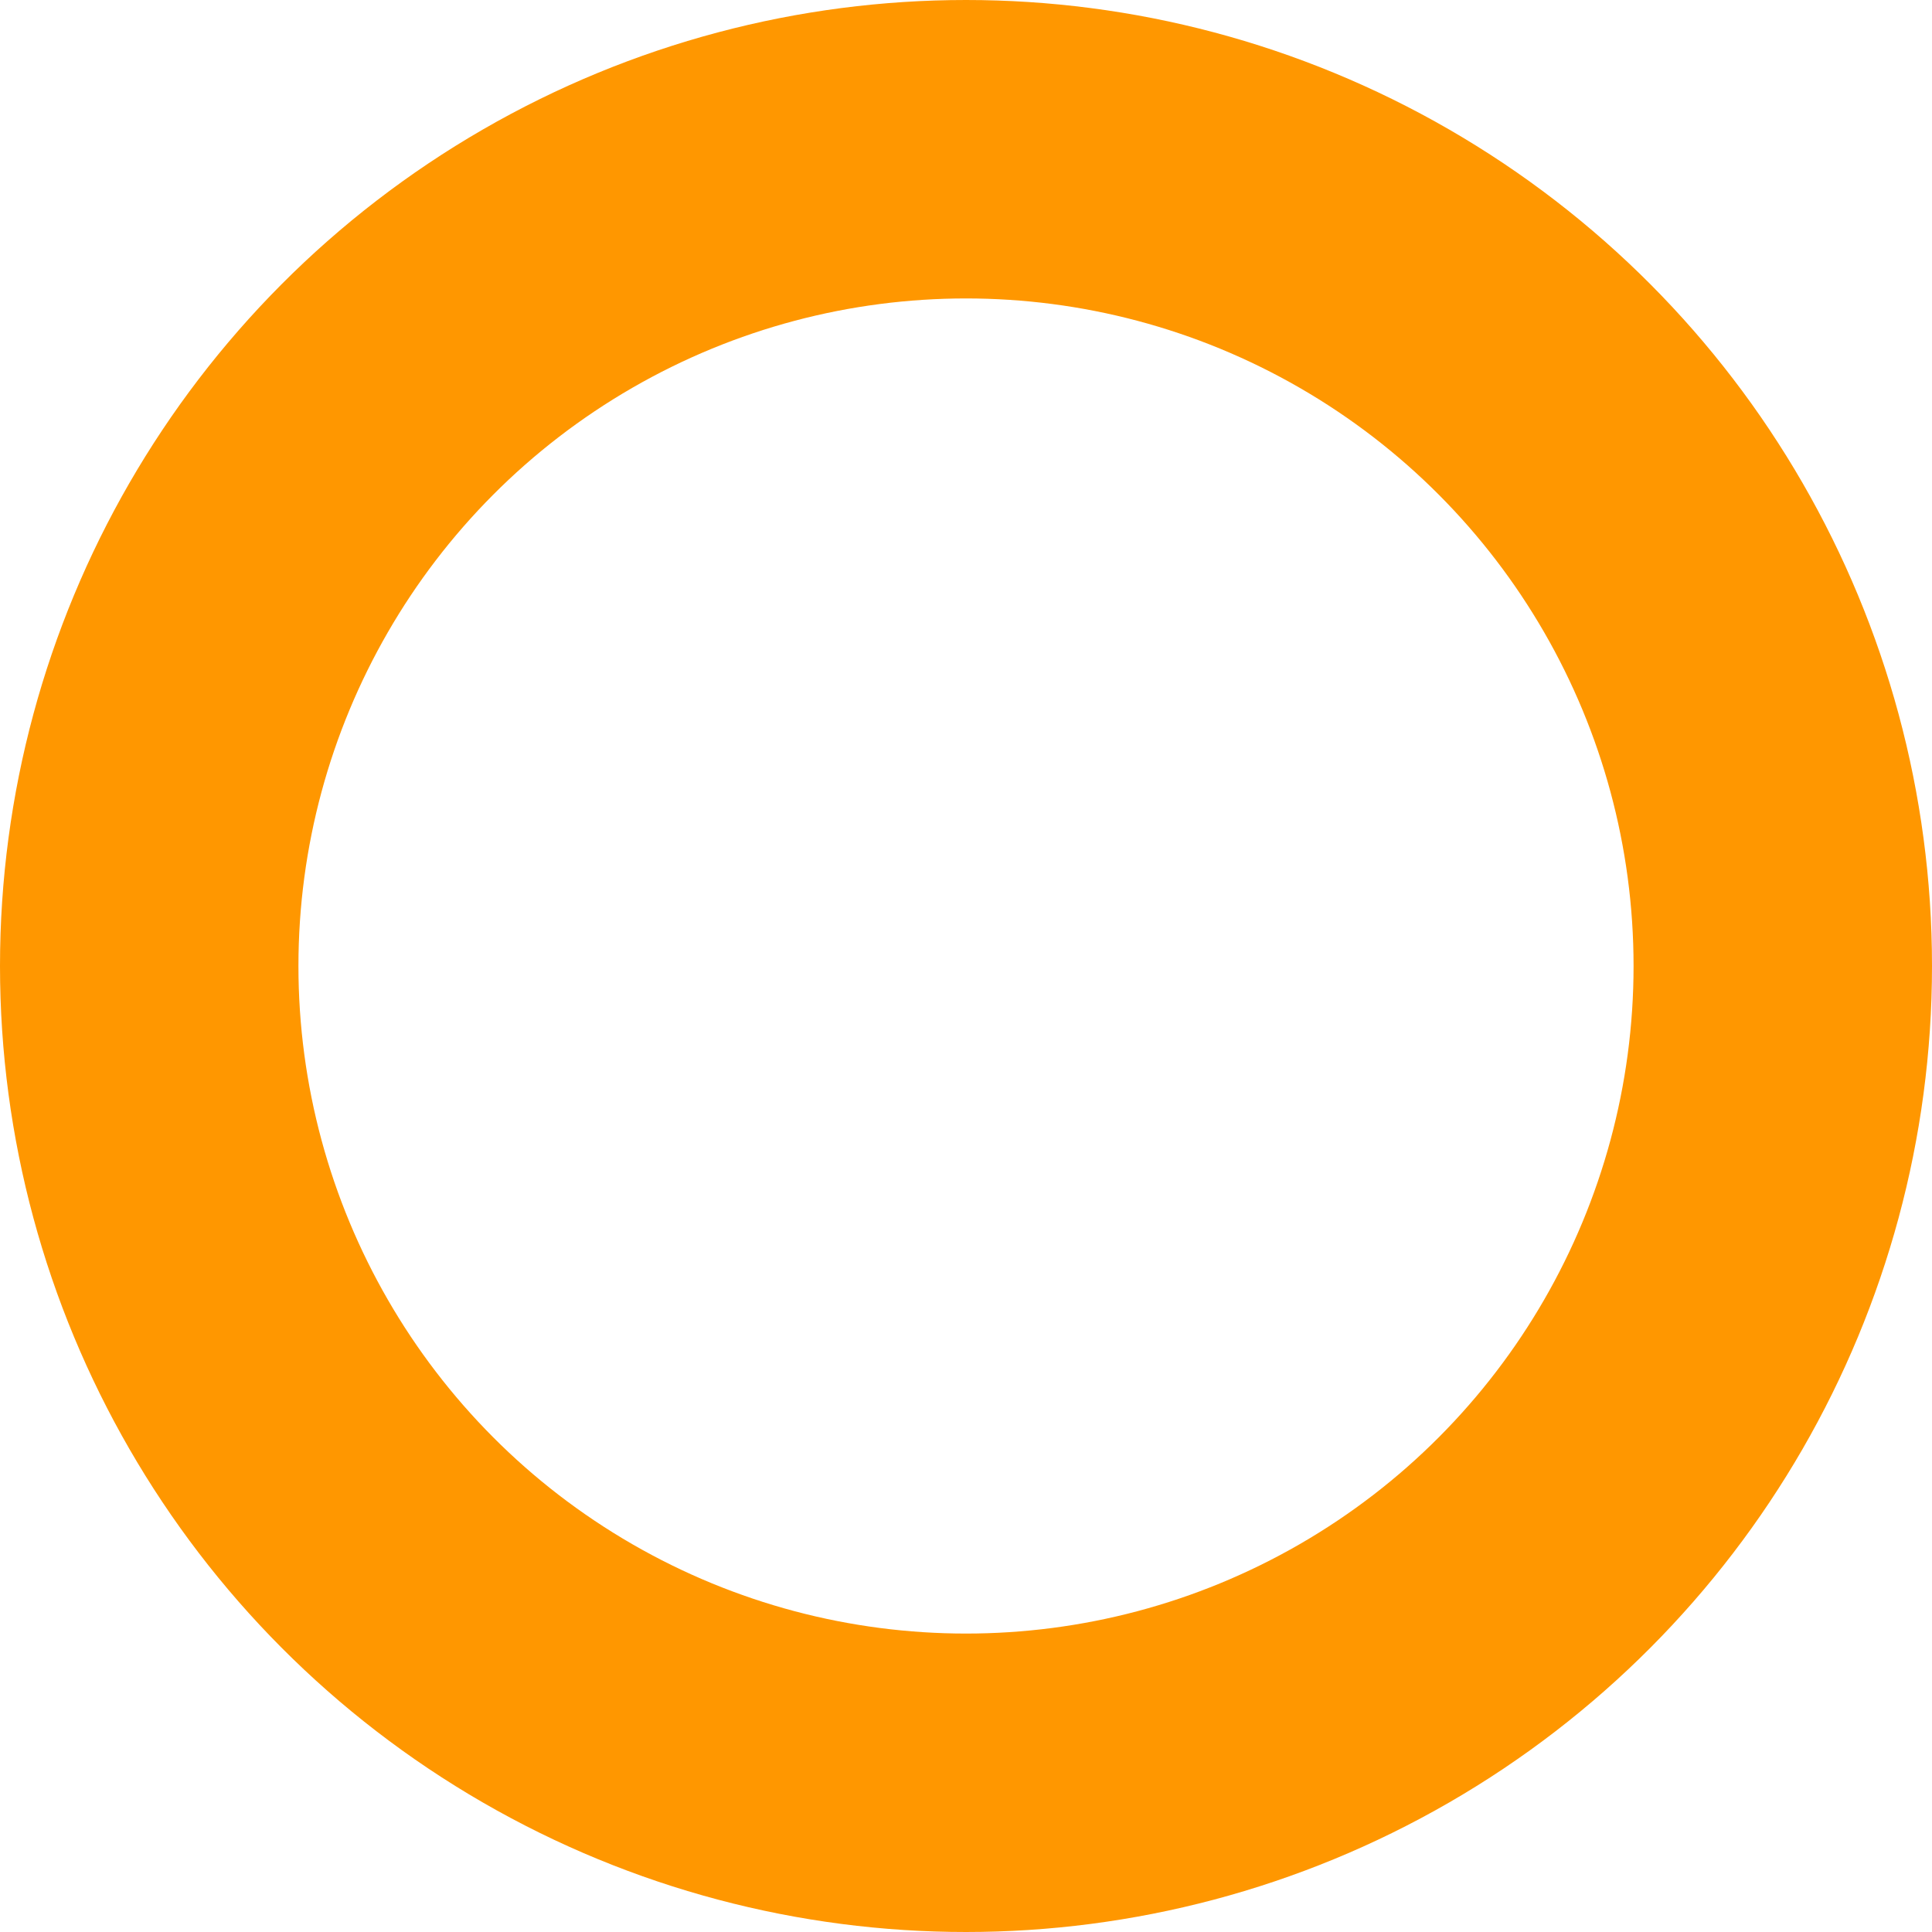 <?xml version="1.0" encoding="UTF-8"?><svg id="_レイヤー_2" xmlns="http://www.w3.org/2000/svg" viewBox="0 0 429.34 429.34"><defs><style>.cls-1{fill:none;stroke:#ff9700;stroke-miterlimit:10;stroke-width:66.32px;}</style></defs><g id="_レイヤー_3"><circle class="cls-1" cx="214.67" cy="214.67" r="181.51"/></g></svg>